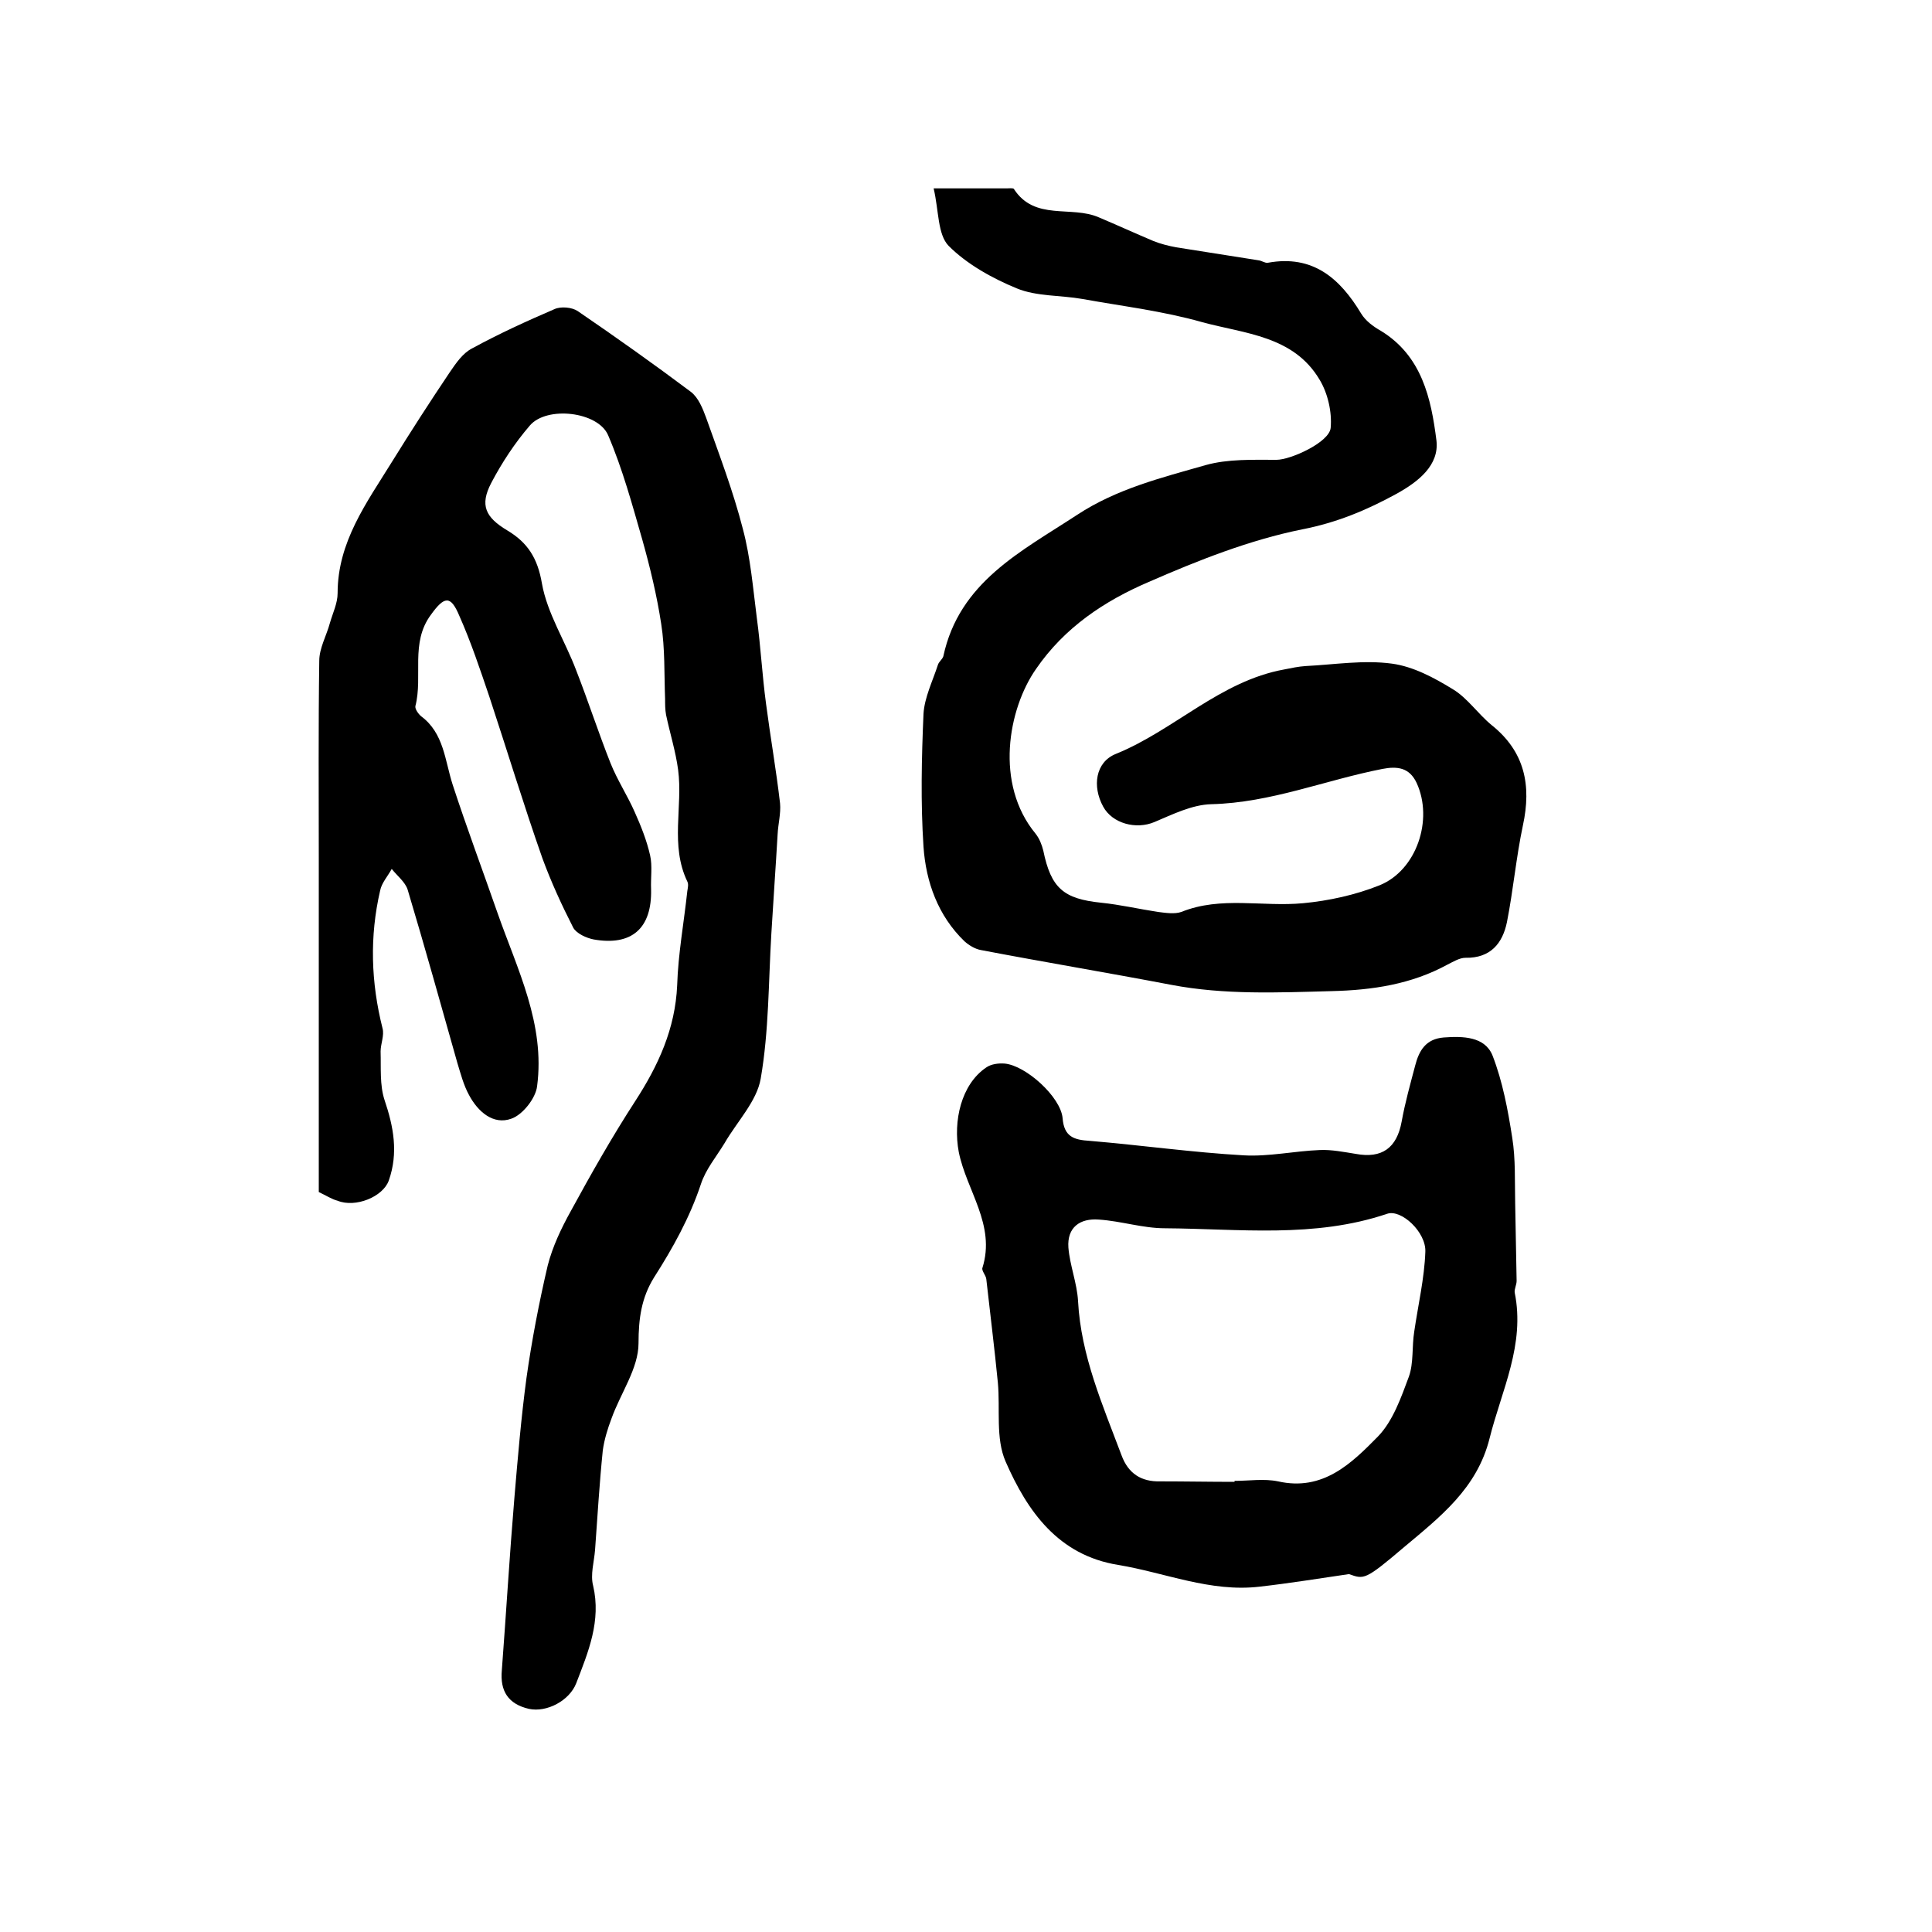 <?xml version="1.0" encoding="utf-8"?>
<!-- Generator: Adobe Illustrator 22.0.0, SVG Export Plug-In . SVG Version: 6.00 Build 0)  -->
<svg version="1.1" id="图层_1" xmlns="http://www.w3.org/2000/svg" xmlns:xlink="http://www.w3.org/1999/xlink" x="0px" y="0px"
	 viewBox="0 0 400 400" style="enable-background:new 0 0 400 400;" xml:space="preserve">
<style type="text/css">
	.st0{fill:#FFFFFF;}
</style>
<g>
	
	<path d="M66,246.8c0-23,0-46,0-69c0-13.7-0.1-27.3,0.1-41c0-2.6,1.5-5.2,2.2-7.8c0.6-2.1,1.6-4.1,1.6-6.2c0-10.6,6-18.7,11.2-27.1
		C85,89.4,89,83.2,93.1,77.1c1.3-1.9,2.7-4,4.7-5c5.5-3,11.2-5.6,17-8.1c1.3-0.6,3.6-0.4,4.8,0.4c7.9,5.4,15.8,11,23.4,16.7
		c1.6,1.2,2.5,3.5,3.2,5.4c2.7,7.6,5.6,15.2,7.6,23c1.6,6,2.1,12.3,2.9,18.5c0.8,5.9,1.1,11.8,1.9,17.7c0.9,6.9,2.1,13.7,2.9,20.6
		c0.2,2.1-0.4,4.3-0.5,6.4c-0.4,6.9-0.9,13.8-1.3,20.6c-0.6,10-0.5,20.2-2.2,30c-0.8,4.7-4.9,8.9-7.5,13.4c-1.7,2.8-3.9,5.4-4.9,8.5
		c-2.3,6.9-5.8,13.2-9.7,19.3c-2.6,4.2-3.2,8.5-3.2,13.6c0,5.2-3.7,10.3-5.6,15.6c-0.8,2.1-1.5,4.4-1.8,6.6
		c-0.7,6.9-1.1,13.7-1.6,20.6c-0.2,2.5-1,5.1-0.4,7.4c1.7,7.3-1,13.7-3.5,20.2c-1.4,3.6-6.1,6.1-9.8,5.3c-4.3-1-6-3.7-5.6-8
		c0.9-11.9,1.6-23.8,2.6-35.7c0.7-8.3,1.4-16.6,2.5-24.8c1.1-7.8,2.6-15.6,4.4-23.3c1-3.9,2.8-7.7,4.8-11.3
		c4.2-7.7,8.5-15.3,13.3-22.7c4.8-7.4,8.3-15,8.7-24c0.2-6.5,1.4-13,2.1-19.5c0.1-0.7,0.3-1.4,0-2c-3.6-7.5-0.9-15.5-1.9-23.1
		c-0.5-3.8-1.7-7.6-2.5-11.4c-0.2-1.1-0.2-2.2-0.2-3.3c-0.2-5.2,0-10.4-0.8-15.5c-0.9-5.9-2.3-11.7-3.9-17.4
		c-2.1-7.3-4.1-14.7-7.1-21.7c-2.1-4.9-12.7-6.1-16.2-2c-3.1,3.6-5.8,7.7-8,11.9c-2.4,4.6-1.2,7.1,3.3,9.8c4.2,2.5,6.3,5.7,7.2,11
		c1.1,6.2,4.8,11.9,7.1,18c2.5,6.4,4.6,12.9,7.1,19.2c1.4,3.5,3.5,6.7,5,10.1c1.3,2.9,2.5,5.9,3.2,9c0.5,2.2,0.1,4.6,0.2,7
		c0.2,8.1-4,11.8-11.9,10.4c-1.5-0.3-3.5-1.2-4.2-2.4c-2.4-4.7-4.6-9.5-6.4-14.4c-3.9-11.1-7.3-22.3-11-33.5
		c-1.9-5.6-3.8-11.3-6.2-16.7c-1.8-4.3-3.1-4.1-5.9-0.2c-4.3,5.8-1.6,12.7-3.2,18.9c-0.1,0.6,0.6,1.6,1.2,2.1
		c4.7,3.5,4.9,9.1,6.5,14.1c2.9,8.9,6.2,17.7,9.3,26.6c4.1,11.7,9.9,23,8.2,35.9c-0.3,2.5-3,5.9-5.3,6.7c-3.8,1.4-7-1.5-8.8-4.9
		c-1.1-2-1.7-4.3-2.4-6.6c-3.4-12-6.7-23.9-10.3-35.9c-0.5-1.6-2.2-2.9-3.3-4.3c-0.8,1.5-2.1,2.9-2.4,4.5c-2.2,9.5-1.9,19,0.5,28.5
		c0.4,1.5-0.4,3.2-0.4,4.8c0.1,3.4-0.2,6.9,0.8,10c1.9,5.6,2.9,11,0.9,16.7c-1.2,3.4-6.9,5.7-10.6,4.2
		C68.7,248.3,67.5,247.5,66,246.8z"/>
	<path d="M193.3,39c6.2,0,10.7,0,15.1,0c0.5,0,1.3-0.1,1.5,0.1c4.3,6.7,11.9,3.4,17.6,5.9c3.8,1.6,7.5,3.3,11.3,4.9
		c1.5,0.6,3.1,1,4.7,1.3c5.7,0.9,11.4,1.8,17.1,2.7c0.7,0.1,1.3,0.6,1.9,0.5c9.3-1.7,14.9,3.2,19.3,10.5c0.9,1.5,2.5,2.7,4.1,3.6
		c8.5,5.2,10.4,14,11.5,22.7c0.6,5.1-3.7,8.5-8.2,11c-6.2,3.4-12.4,6-19.6,7.4c-10.9,2.2-21.5,6.4-31.8,10.9
		c-9.1,3.9-17.4,9.4-23.3,18c-5.8,8.3-8.6,23.8-0.1,34.1c0.8,1,1.3,2.3,1.6,3.5c1.6,7.8,4.2,10,12,10.8c3.9,0.4,7.8,1.3,11.7,1.9
		c1.6,0.2,3.5,0.5,4.9,0c8.2-3.3,16.8-1,25.2-1.8c5.3-0.5,10.8-1.7,15.8-3.7c7.7-3.1,11.2-13.6,7.7-21.2c-1.5-3.2-4-3.5-7.1-2.9
		c-11.8,2.3-23.1,7-35.4,7.3c-4,0.1-8,2.1-11.8,3.7c-3.8,1.6-8.7,0.3-10.6-3.2c-2.3-4.2-1.6-9.2,2.6-10.9
		c12.1-4.9,21.6-15.1,34.9-17.5c1.5-0.3,2.9-0.6,4.4-0.7c6-0.3,12-1.3,17.9-0.5c4.4,0.6,8.7,2.9,12.6,5.3c3,1.8,5.2,5.1,8,7.4
		c6.9,5.5,8.3,12.5,6.5,20.8c-1.4,6.6-2,13.4-3.3,20c-0.9,4.4-3.4,7.5-8.6,7.4c-1.2,0-2.5,0.8-3.7,1.4c-7.5,4.1-15.6,5.3-24,5.5
		c-11.1,0.3-22.2,0.8-33.2-1.3c-13.1-2.5-26.3-4.7-39.4-7.2c-1.2-0.2-2.5-1-3.4-1.8c-5.5-5.3-8-12.3-8.5-19.6
		c-0.6-9.1-0.4-18.3,0-27.5c0.2-3.4,1.9-6.8,3-10.2c0.2-0.6,0.9-1.1,1.1-1.7c3.3-15.4,16.1-21.7,27.7-29.3
		c8.2-5.4,17.5-7.7,26.6-10.3c4.6-1.3,9.8-1.1,14.7-1.1c2.9,0,10.9-3.6,11.2-6.6c0.3-3.3-0.6-7.2-2.3-10
		c-5.4-9.1-15.5-9.5-24.3-11.9c-8.1-2.3-16.5-3.3-24.8-4.8c-4.5-0.8-9.5-0.5-13.6-2.2c-5.1-2.1-10.3-5-14.1-8.8
		C194.1,48.5,194.4,43.7,193.3,39z"/>
	<path d="M279.3,325.9c-6.2,0.9-12.3,1.9-18.5,2.6c-10.2,1.2-19.6-2.9-29.3-4.5c-12.4-2-18.8-11.1-23.3-21.4
		c-2.1-4.8-1.1-10.8-1.6-16.3c-0.7-7.2-1.6-14.3-2.4-21.5c-0.1-0.8-1-1.7-0.8-2.3c2.8-8.9-3.3-16-4.9-24c-1.2-6.4,0.5-14,5.7-17.5
		c1-0.7,2.5-0.9,3.8-0.8c4.4,0.4,11.6,6.9,12,11.3c0.3,3.9,2.4,4.5,5.6,4.7c10.7,0.9,21.3,2.4,31.9,3c5.2,0.3,10.5-0.9,15.8-1.1
		c2.4-0.1,4.9,0.4,7.4,0.8c5.4,1,8.5-1.2,9.5-6.7c0.7-3.9,1.8-7.8,2.8-11.6c0.8-3.1,2.2-5.5,5.9-5.8c4-0.3,8.5-0.2,10.1,3.7
		c2.1,5.4,3.2,11.3,4.1,17.1c0.7,4.4,0.5,9,0.6,13.5c0.1,5.4,0.2,10.8,0.3,16.1c0,0.8-0.5,1.7-0.4,2.4c2.2,10.8-2.7,20.2-5.2,30.2
		c-2.6,10.4-10.3,16.3-17.8,22.6C282.6,327.2,282.4,327,279.3,325.9z M255.6,306.8c0-0.1,0-0.1,0-0.2c3,0,6.1-0.5,9,0.1
		c9.3,2.1,15.2-3.7,20.7-9.3c3.1-3.2,4.8-8.1,6.4-12.4c1-2.8,0.6-6.2,1.1-9.3c0.8-5.5,2.1-11,2.3-16.5c0.2-4.1-5-8.9-7.9-7.9
		c-15.1,5.1-30.6,3.1-46,3c-4.6,0-9.1-1.5-13.7-1.8c-3.9-0.3-6.6,1.6-6.3,5.8c0.3,3.7,1.8,7.4,2,11.1c0.6,11.3,5.1,21.5,9,31.9
		c1.4,3.8,4.1,5.5,8,5.4C245.3,306.7,250.5,306.8,255.6,306.8z"/>
	
</g>
</svg>
